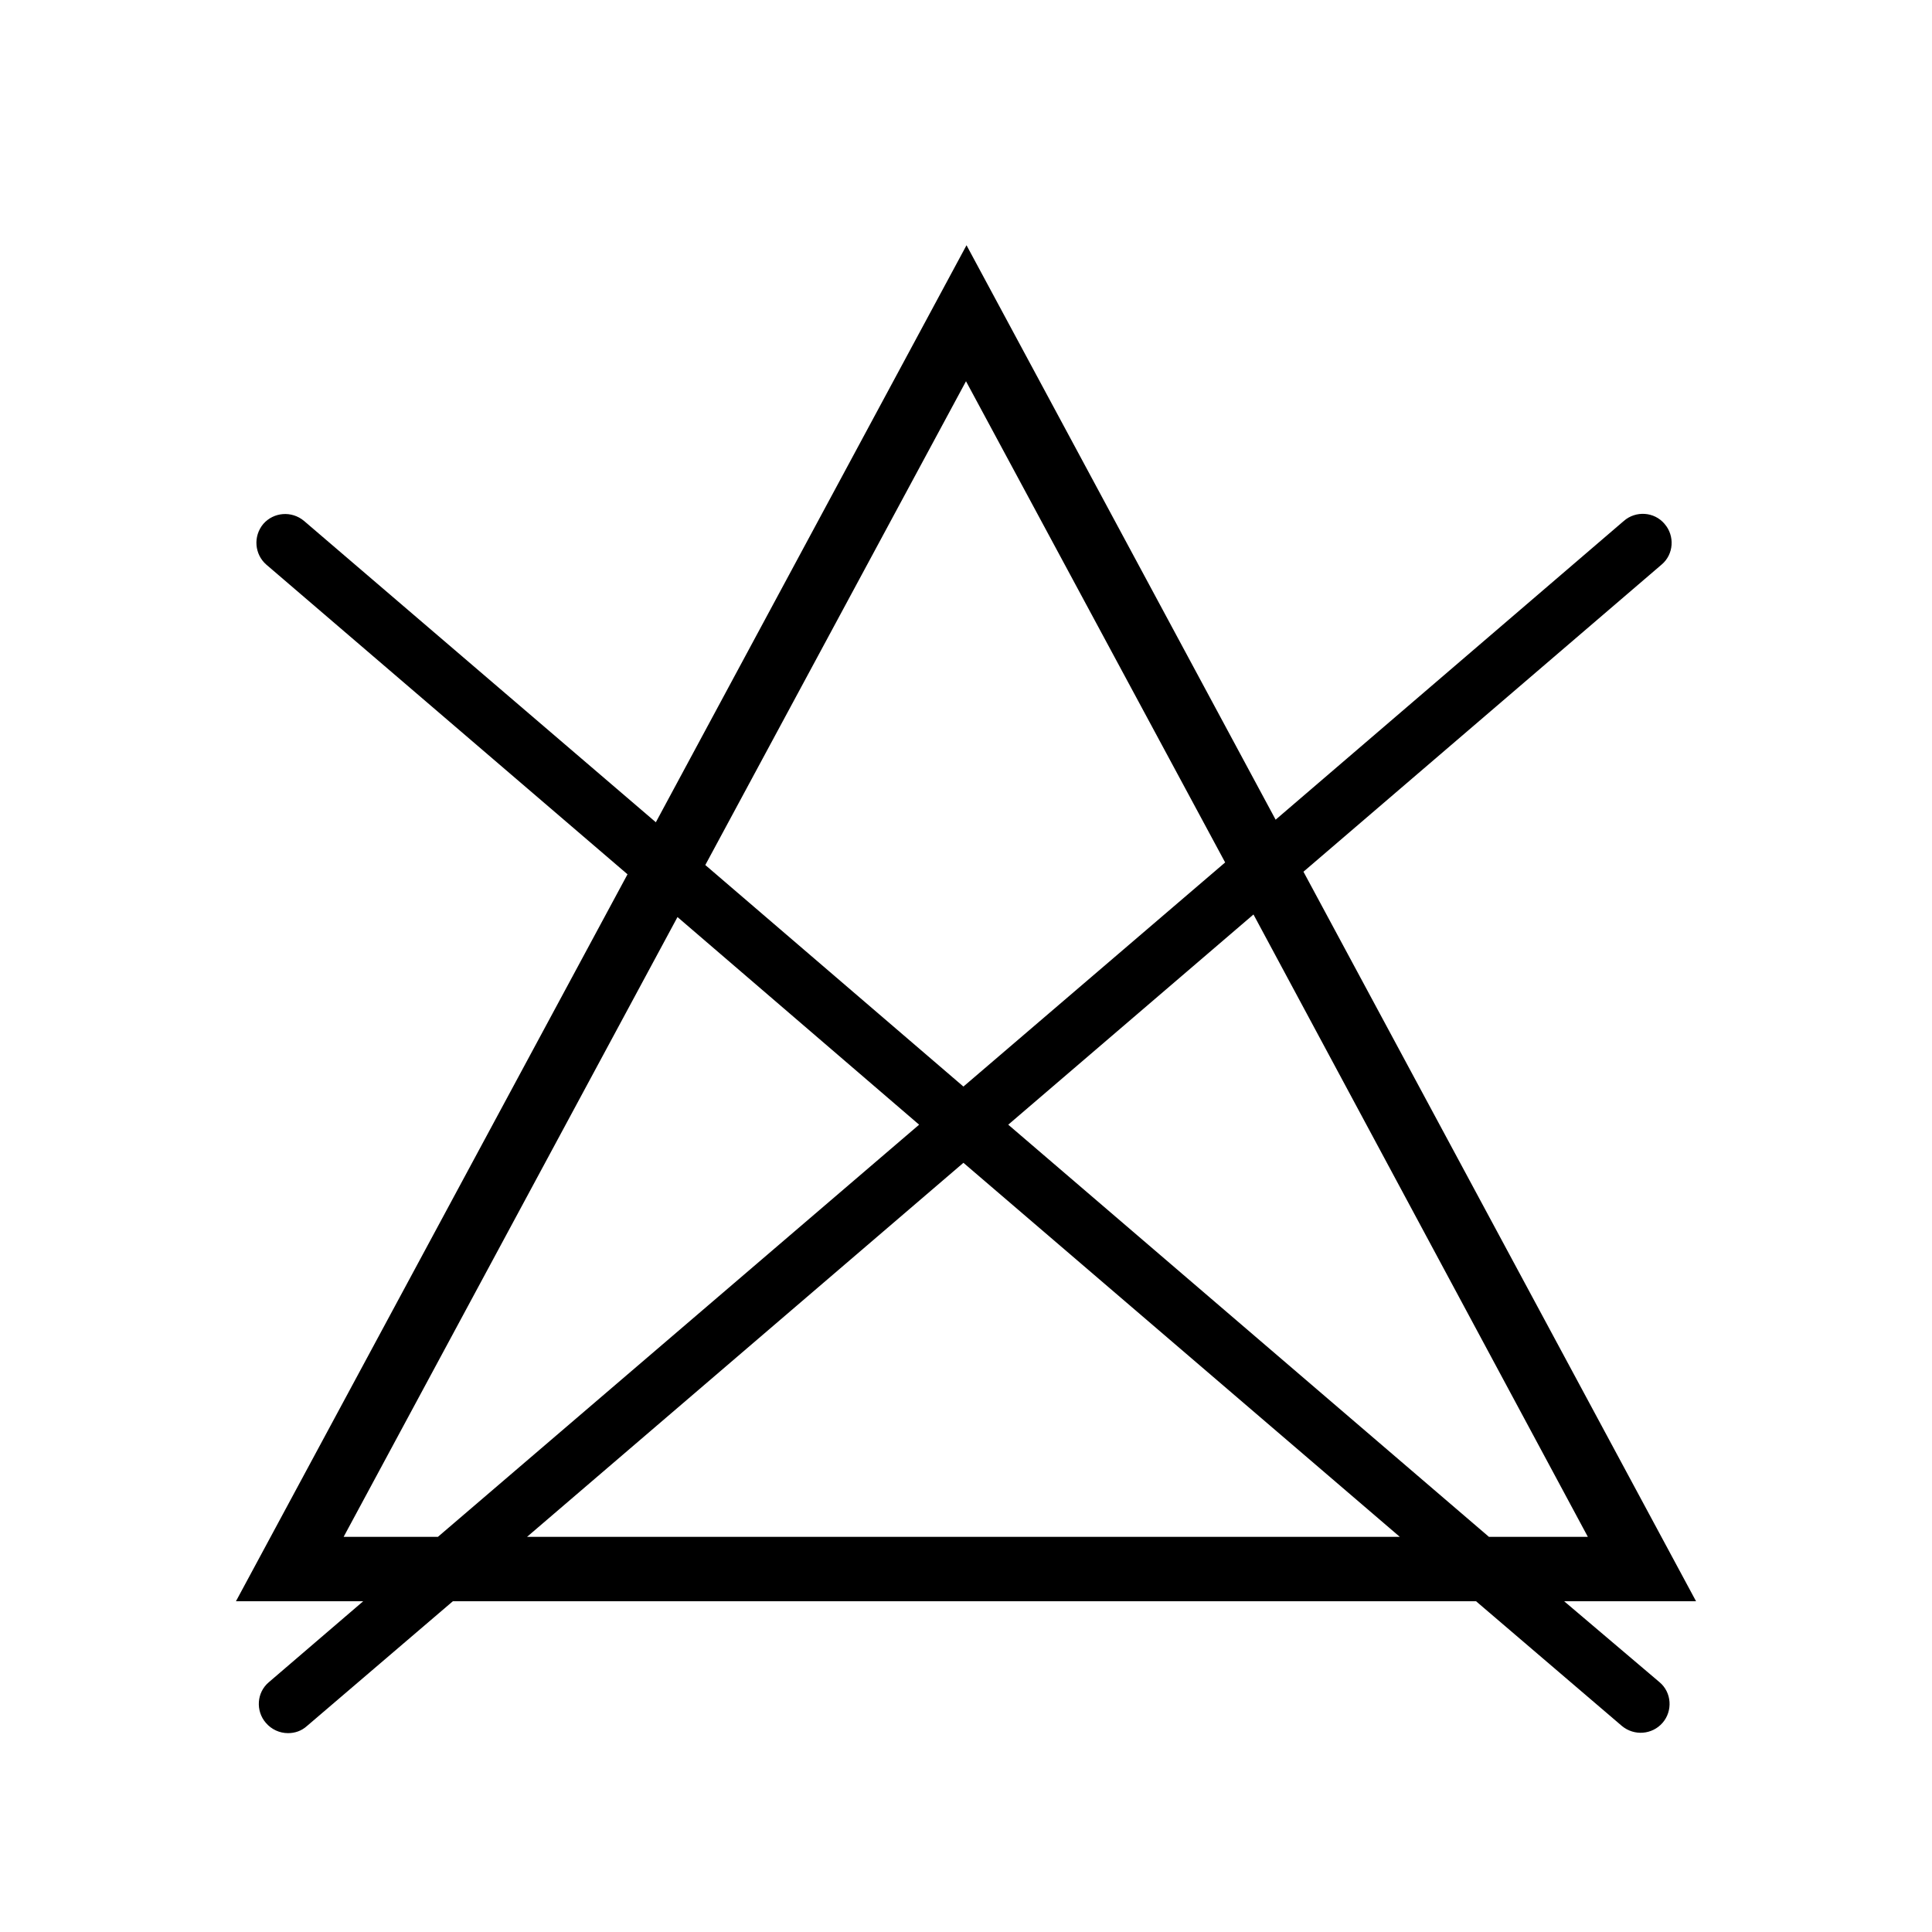 <svg xmlns="http://www.w3.org/2000/svg" viewBox="0 0 375 375"><path d="M303.6 310.8h25.6L253 169.2l69.5-59.6c2.4-2 2.6-5.6.6-7.9-2-2.4-5.6-2.6-7.9-.6l-67.6 58-60-111.5-60.3 112L59 101.1c-2.4-2-5.9-1.7-7.9.6-2 2.4-1.7 5.9.6 7.9l70.1 60.1-76 141.1h24.7l-18.3 15.7c-2.4 2-2.6 5.6-.6 7.9 1.1 1.3 2.7 2 4.3 2 1.3 0 2.6-.4 3.7-1.4l28.3-24.2h198.6l28.3 24.2c2.4 2 5.9 1.7 7.9-.6s1.8-5.9-.6-7.9l-18.5-15.7zm4.6-12.5H289l-93.3-80 47.6-40.8 64.9 120.8zM187.5 74l50.3 93.4-50.8 43.5-50.1-43L187.5 74zM66.7 298.3L131.5 178l46.9 40.3-93.4 80H66.7zm35.6 0l84.7-72.6 84.7 72.6H102.3z"/></svg>